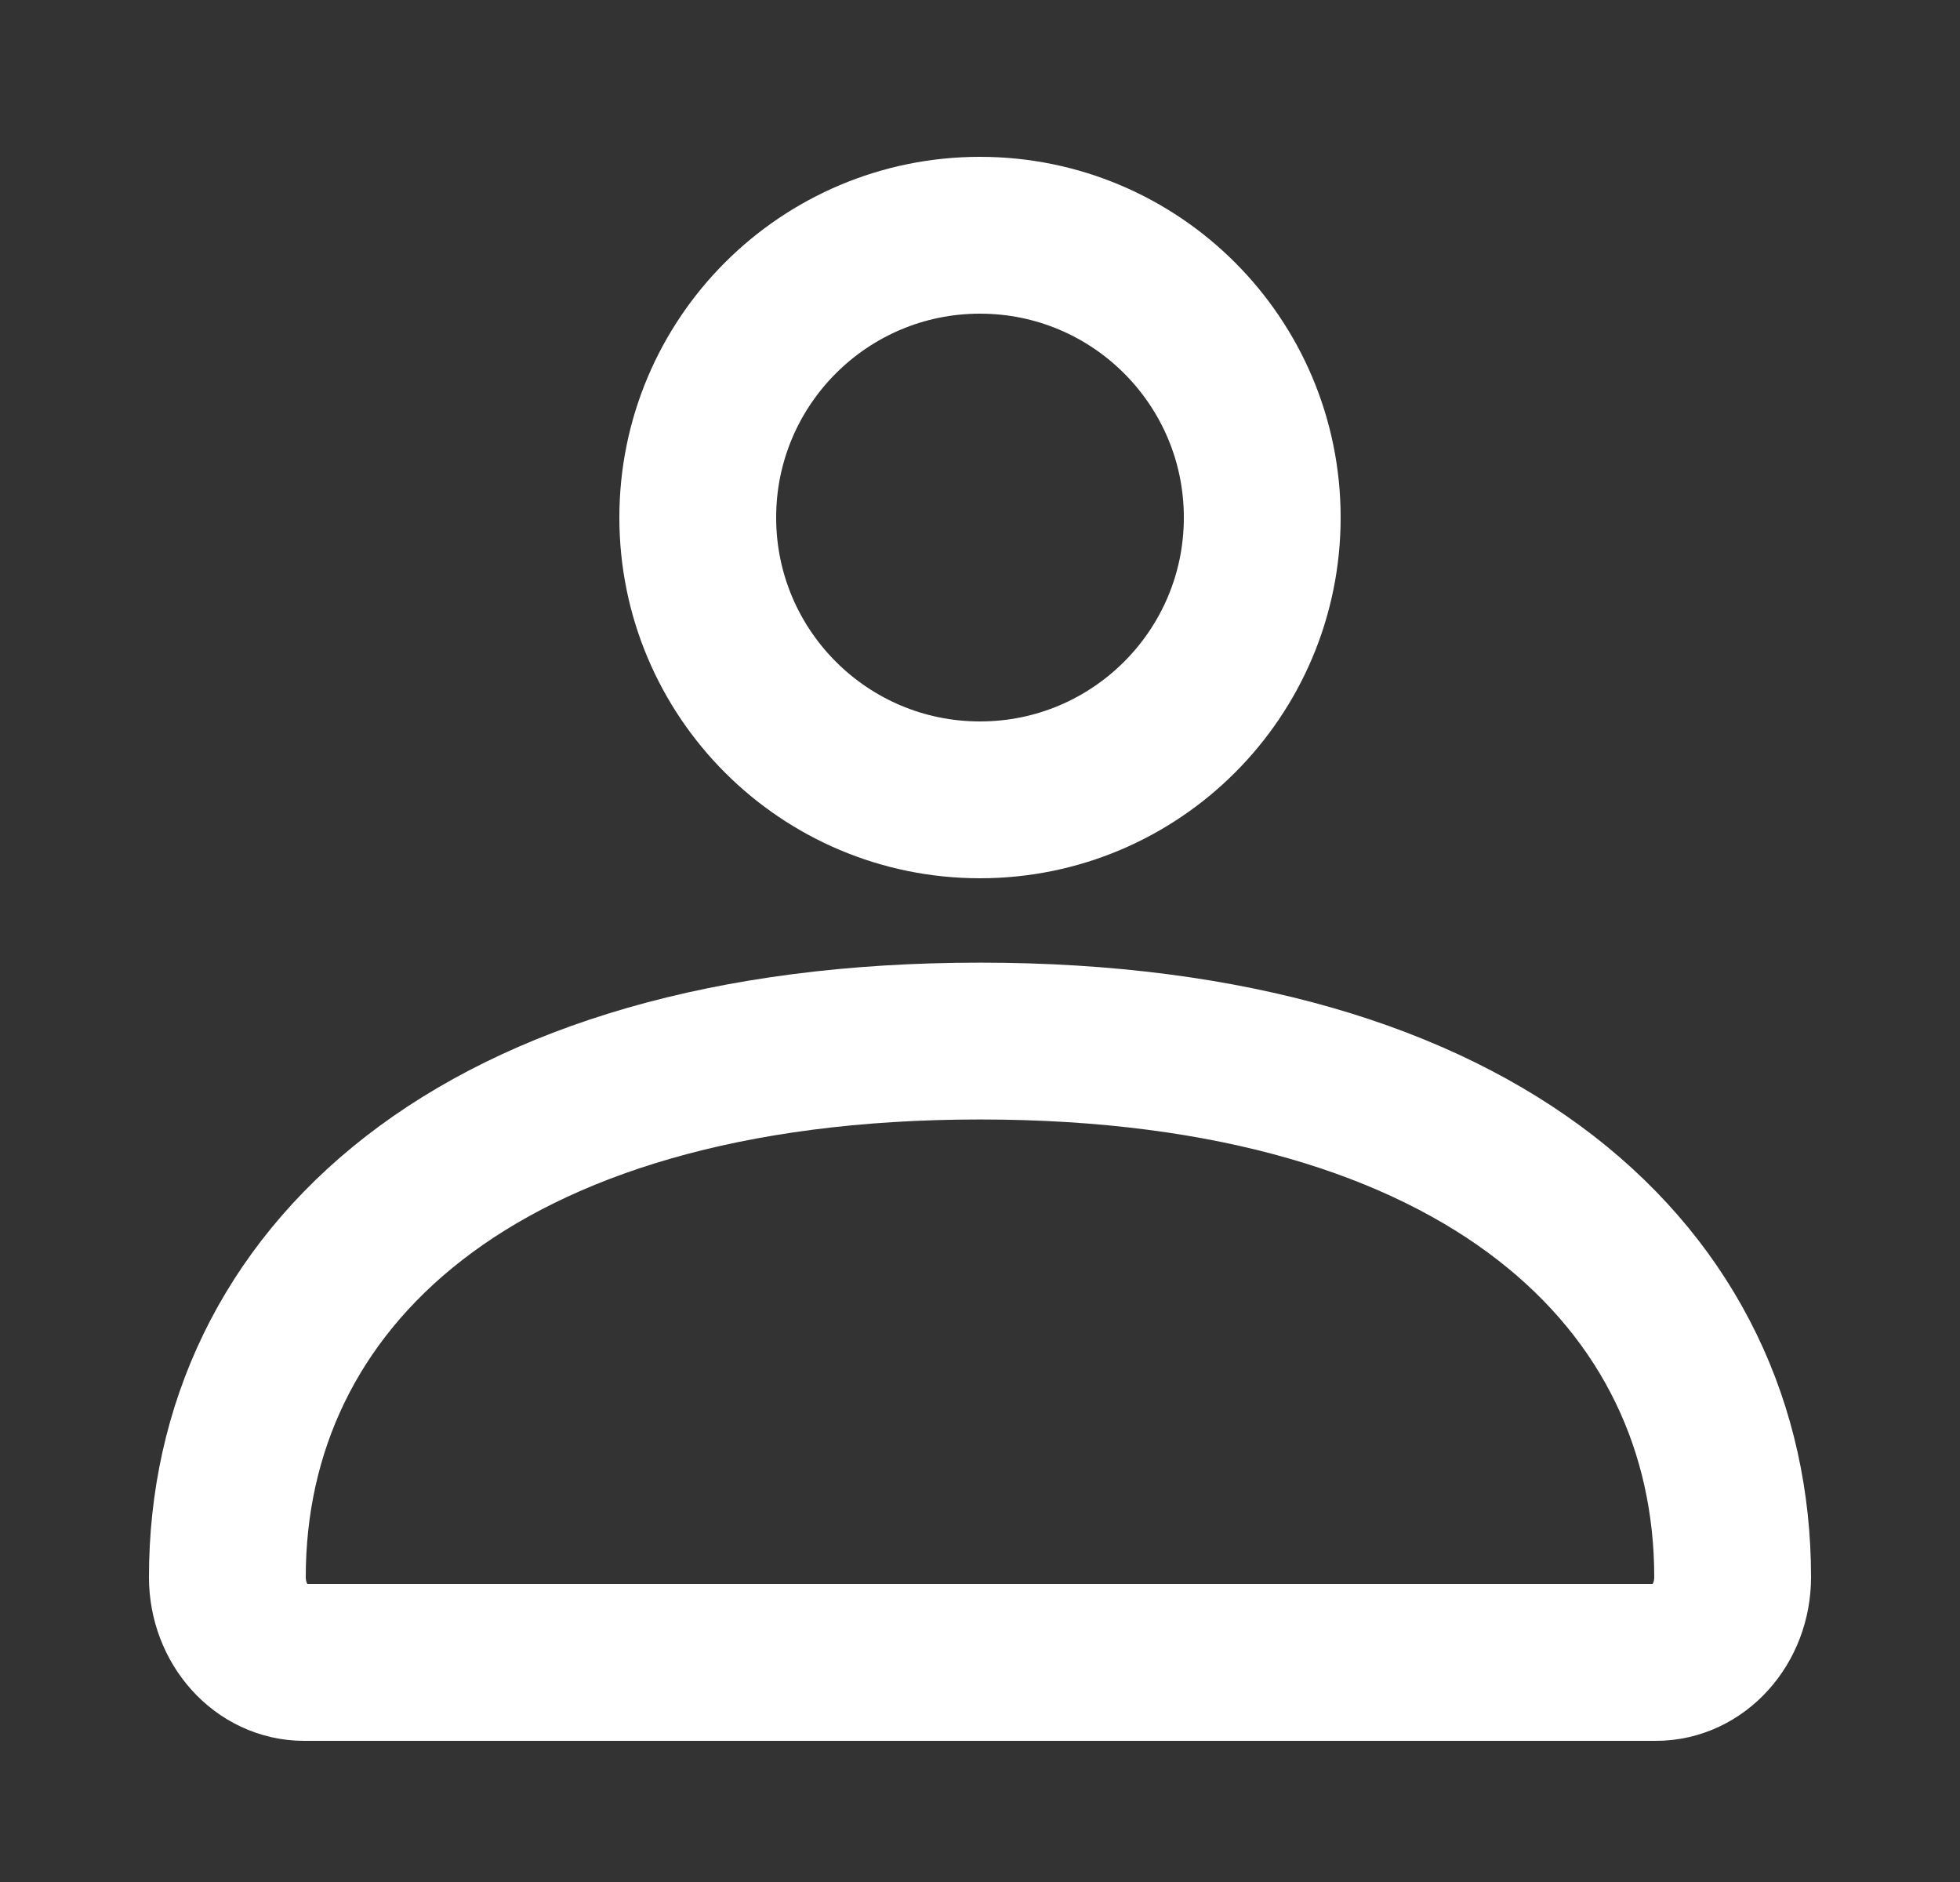 <svg width="25" height="24" viewBox="0 0 25 24" fill="none" xmlns="http://www.w3.org/2000/svg">
<rect x="0" y="0" width="25" height="24" fill="#333333" stroke="none"/>
<path d="M2.9 20.112C2.9 16.337 6.054 13.276 12.5 13.276C18.946 13.276 22.1 16.337 22.1 20.112C22.1 20.713 21.662 21.2 21.121 21.2H3.879C3.338 21.2 2.9 20.713 2.9 20.112Z" stroke="white" stroke-width="2"/>
<path d="M16.1 6.6C16.1 8.588 14.488 10.2 12.5 10.2C10.512 10.2 8.9 8.588 8.9 6.6C8.9 4.612 10.512 3 12.5 3C14.488 3 16.1 4.612 16.1 6.6Z" stroke="white" stroke-width="2"/>
</svg>

